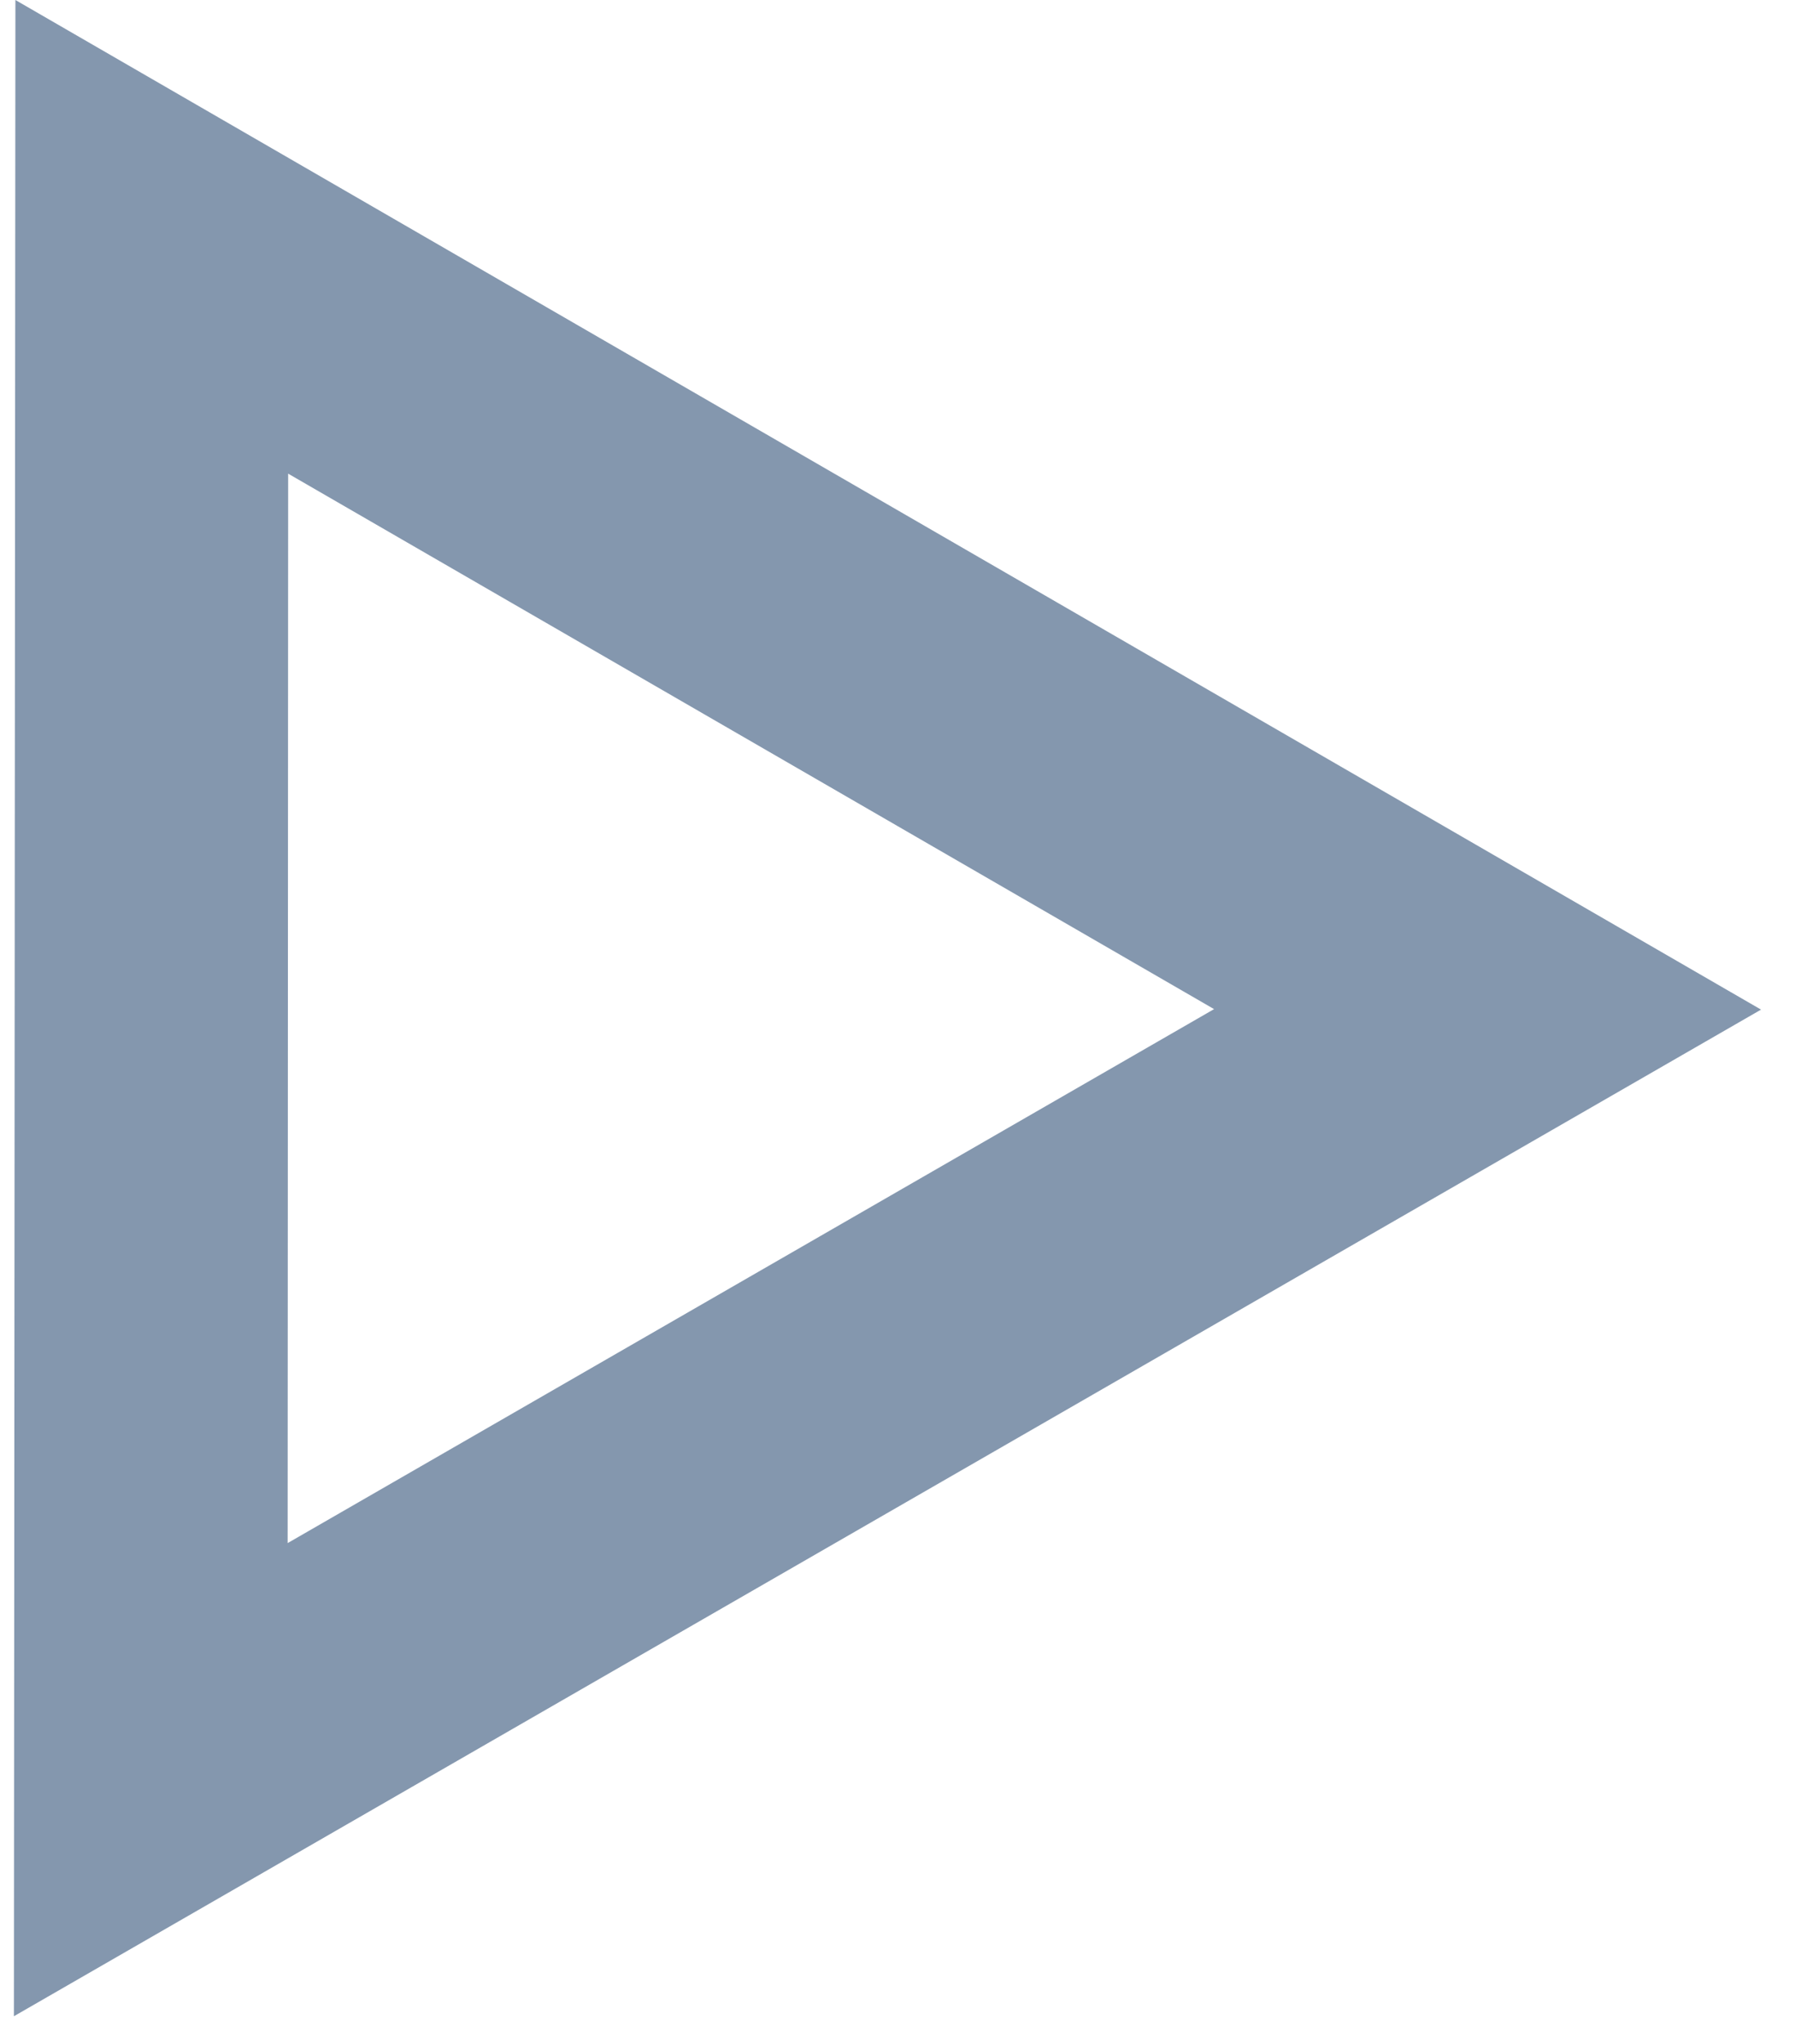 <svg width="36" height="41" viewBox="0 0 36 41" fill="none" xmlns="http://www.w3.org/2000/svg">
<path d="M0.309 0L0.279 40.44L35.319 20.25L0.309 0ZM5.779 9.5L24.349 20.24L5.769 30.95L5.779 9.5Z" fill="#0B315E" fill-opacity="0.5"/>
</svg>
